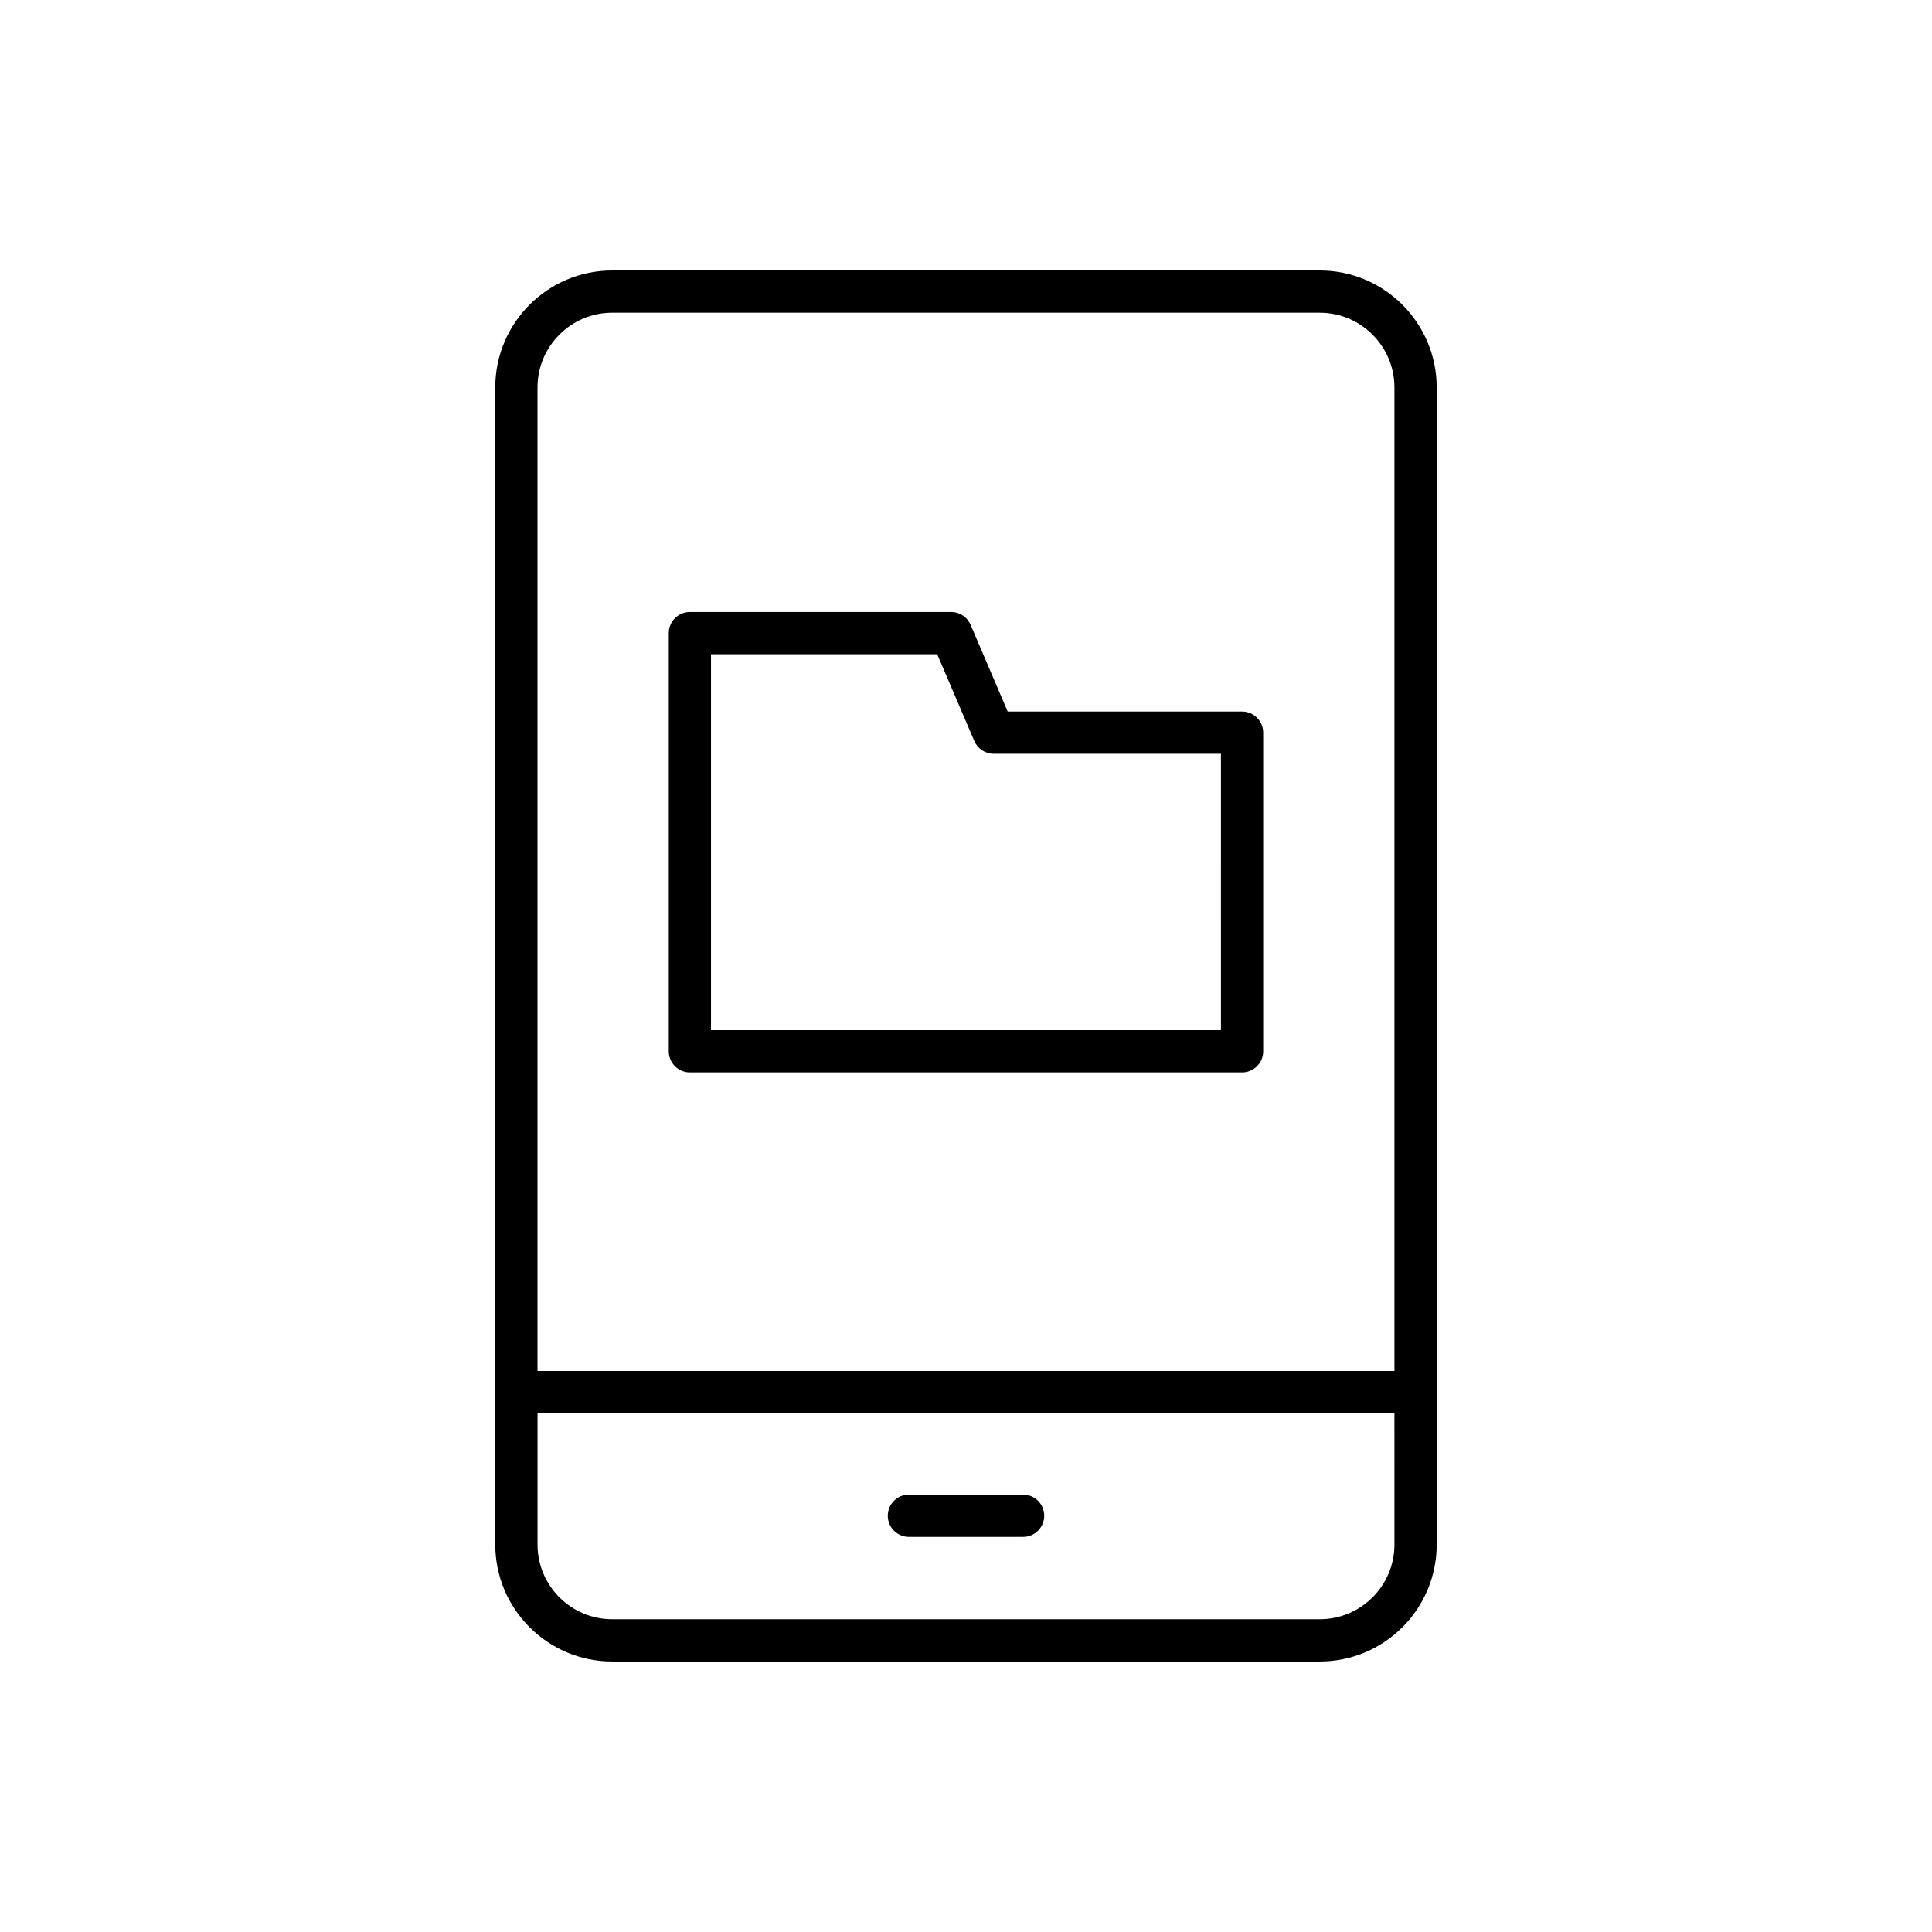 <?xml version="1.0" encoding="UTF-8"?>
<!-- Uploaded to: ICON Repo, www.svgrepo.com, Generator: ICON Repo Mixer Tools -->
<svg fill="#000000" width="800px" height="800px" version="1.1" viewBox="144 144 512 512" xmlns="http://www.w3.org/2000/svg">
 <g>
  <path d="m493.75 215.68h-187.51c-17.09 0-30.992 13.902-30.992 30.992v306.65c0 17.09 13.902 30.992 30.992 30.992h187.51c17.09 0 30.992-13.902 30.992-30.992l-0.004-306.65c0-17.09-13.902-30.992-30.988-30.992zm19.793 337.64c0 10.918-8.879 19.793-19.793 19.793h-187.51c-10.918 0-19.793-8.879-19.793-19.793v-34.812h227.09zm0-46.008h-227.1v-260.64c0-10.918 8.879-19.793 19.793-19.793h187.51c10.918 0 19.793 8.879 19.793 19.793z"/>
  <path d="m384.87 551.29h30.262c3.094 0 5.598-2.504 5.598-5.598s-2.504-5.598-5.598-5.598h-30.262c-3.094 0-5.598 2.504-5.598 5.598s2.504 5.598 5.598 5.598z"/>
  <path d="m473.16 332.57h-62.113l-9.828-22.992c-0.887-2.062-2.91-3.394-5.148-3.394h-69.242c-3.094 0-5.598 2.504-5.598 5.598v110.82c0 3.094 2.504 5.598 5.598 5.598h146.33c3.094 0 5.598-2.504 5.598-5.598v-84.434c0-3.094-2.504-5.598-5.598-5.598zm-5.598 84.434h-135.14v-99.625h59.949l9.828 22.992c0.887 2.062 2.91 3.394 5.148 3.394h60.211z"/>
 </g>
</svg>